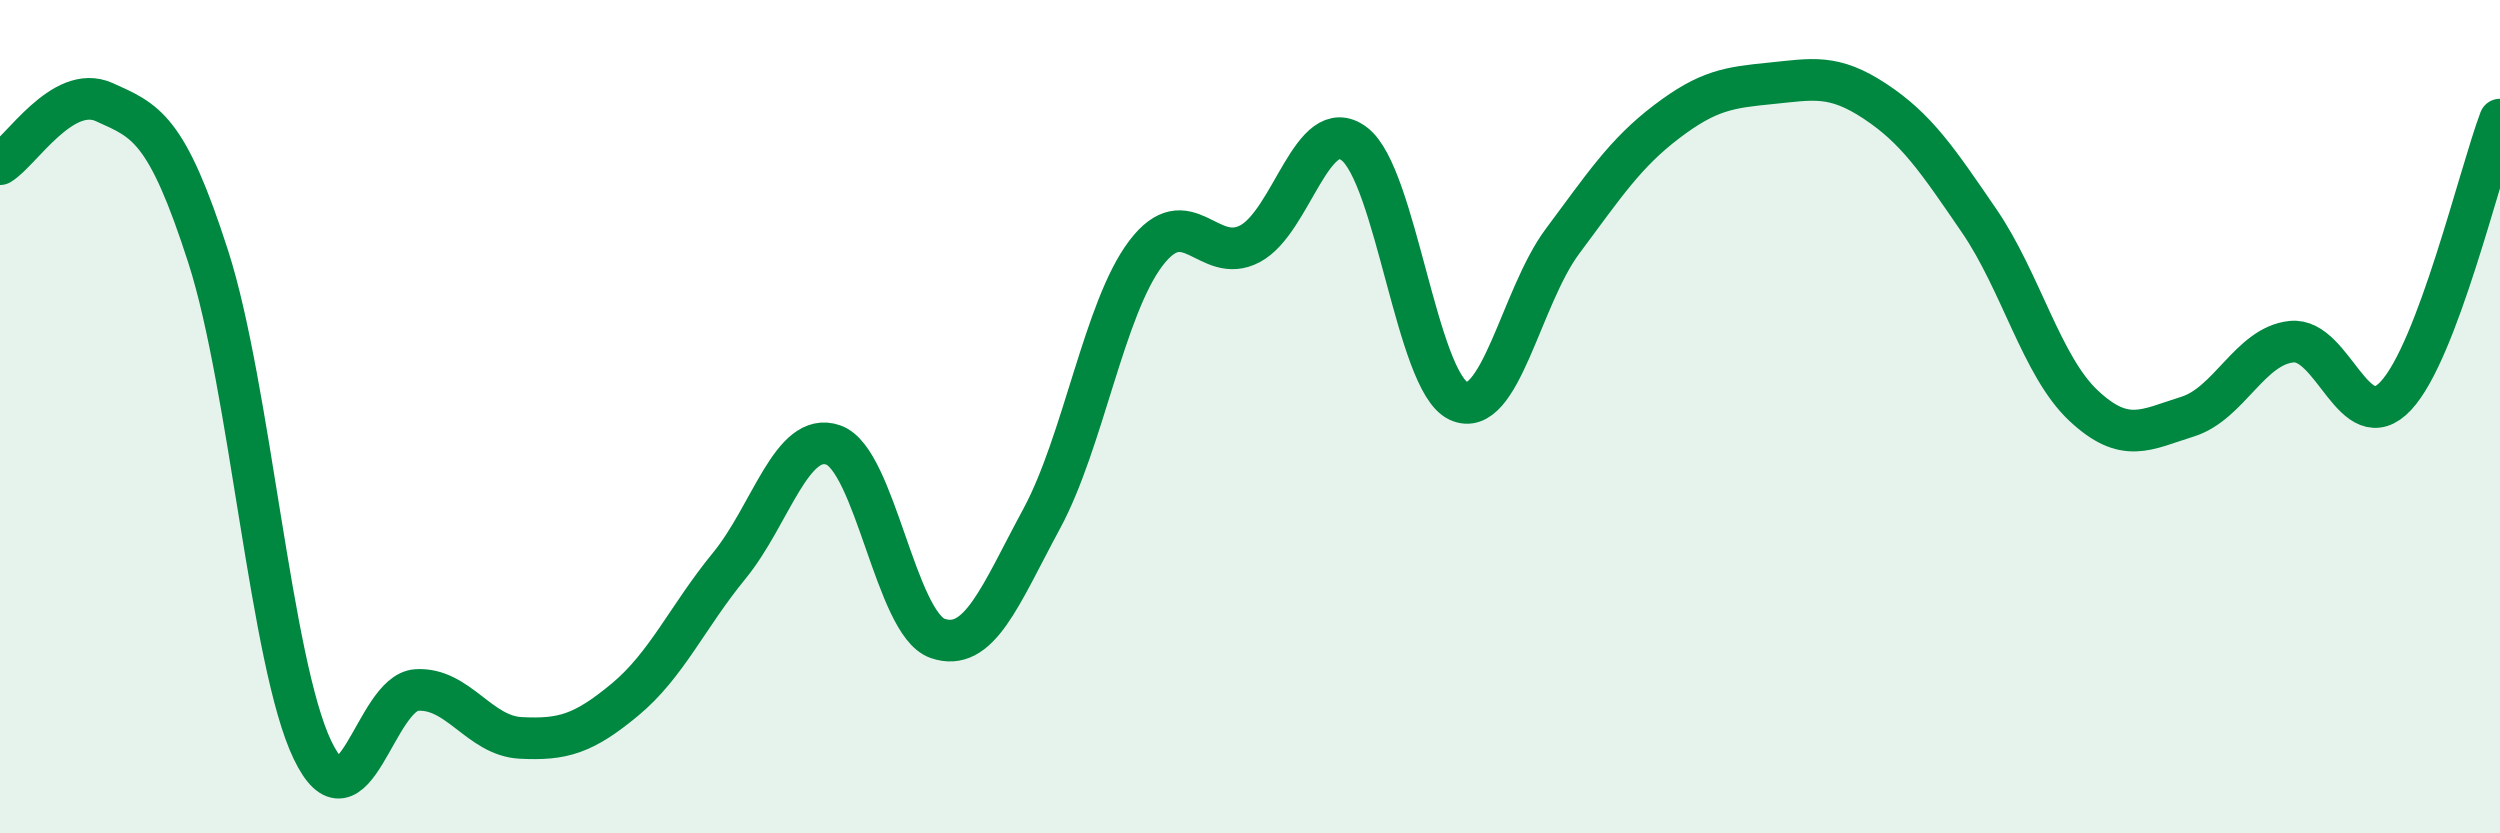 
    <svg width="60" height="20" viewBox="0 0 60 20" xmlns="http://www.w3.org/2000/svg">
      <path
        d="M 0,3.94 C 0.5,3.64 1.5,2 2.5,2.45 C 3.5,2.9 4,3.06 5,6.17 C 6,9.28 6.5,15.92 7.5,18 C 8.5,20.08 9,16.62 10,16.56 C 11,16.5 11.5,17.66 12.5,17.71 C 13.5,17.76 14,17.62 15,16.79 C 16,15.96 16.5,14.8 17.5,13.58 C 18.5,12.36 19,10.33 20,10.68 C 21,11.03 21.5,14.97 22.5,15.32 C 23.5,15.67 24,14.3 25,12.45 C 26,10.6 26.5,7.4 27.5,6.08 C 28.5,4.76 29,6.38 30,5.85 C 31,5.32 31.5,2.7 32.5,3.45 C 33.5,4.2 34,9.15 35,9.62 C 36,10.09 36.5,7.13 37.5,5.79 C 38.5,4.45 39,3.68 40,2.92 C 41,2.16 41.5,2.1 42.5,2 C 43.5,1.9 44,1.77 45,2.43 C 46,3.09 46.5,3.84 47.5,5.3 C 48.5,6.76 49,8.79 50,9.73 C 51,10.67 51.5,10.31 52.5,10 C 53.5,9.69 54,8.3 55,8.2 C 56,8.1 56.5,10.57 57.5,9.5 C 58.5,8.43 59.5,4.2 60,2.87L60 20L0 20Z"
        fill="#008740"
        opacity="0.1"
        stroke-linecap="round"
        stroke-linejoin="round"
      />
      <path
        d="M 0,3.94 C 0.5,3.64 1.5,2 2.5,2.45 C 3.5,2.9 4,3.06 5,6.17 C 6,9.28 6.5,15.92 7.5,18 C 8.5,20.08 9,16.62 10,16.56 C 11,16.5 11.5,17.66 12.5,17.71 C 13.5,17.76 14,17.62 15,16.79 C 16,15.96 16.5,14.8 17.5,13.58 C 18.5,12.36 19,10.33 20,10.68 C 21,11.03 21.5,14.97 22.5,15.32 C 23.5,15.67 24,14.3 25,12.45 C 26,10.6 26.5,7.4 27.5,6.08 C 28.5,4.76 29,6.38 30,5.85 C 31,5.32 31.5,2.7 32.5,3.45 C 33.5,4.2 34,9.15 35,9.62 C 36,10.09 36.5,7.13 37.5,5.79 C 38.5,4.45 39,3.68 40,2.92 C 41,2.16 41.5,2.1 42.5,2 C 43.5,1.9 44,1.77 45,2.43 C 46,3.09 46.5,3.84 47.5,5.3 C 48.5,6.76 49,8.79 50,9.73 C 51,10.67 51.5,10.31 52.5,10 C 53.5,9.69 54,8.3 55,8.2 C 56,8.1 56.5,10.57 57.5,9.5 C 58.5,8.43 59.5,4.2 60,2.87"
        stroke="#008740"
        stroke-width="1"
        fill="none"
        stroke-linecap="round"
        stroke-linejoin="round"
      />
    </svg>
  
